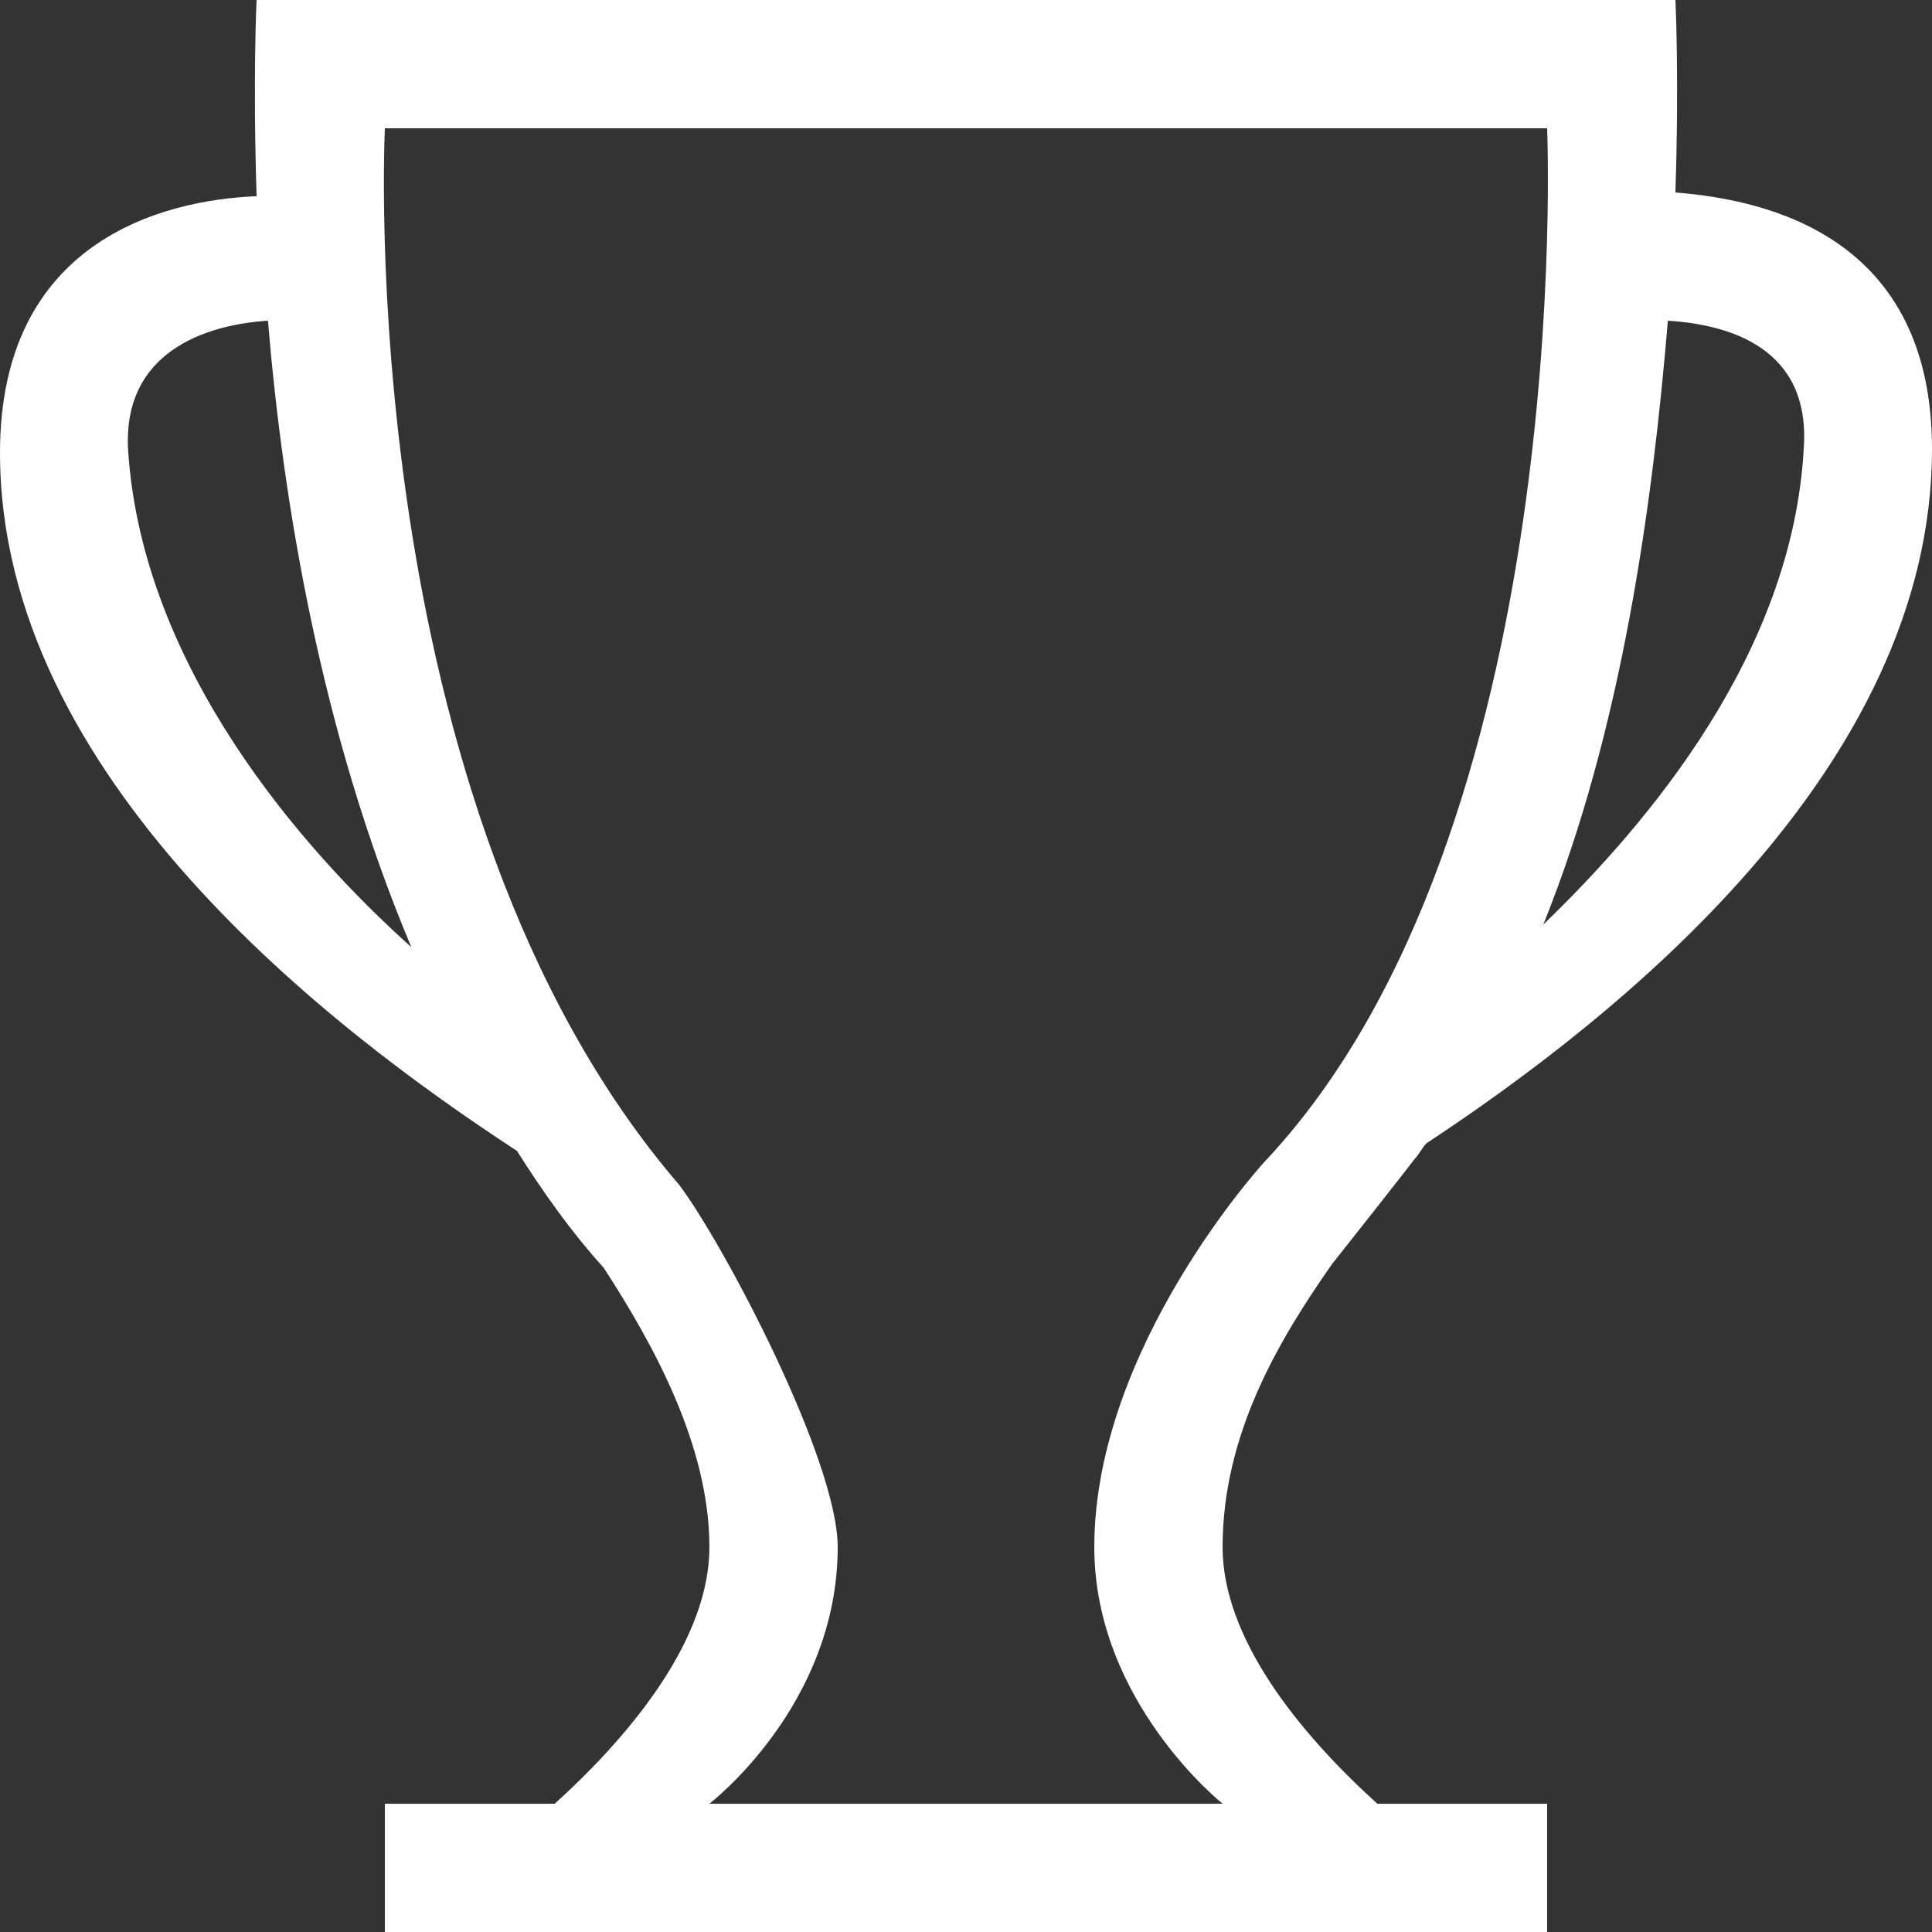 <?xml version="1.0" encoding="UTF-8" standalone="no"?>
<svg
   viewBox="0 0 32 32"
   width="32"
   height="32"
   version="1.1"
   id="svg1"
   sodipodi:docname="Awards.svg"
   inkscape:version="1.3.2 (091e20e, 2023-11-25, custom)"
   xmlns:inkscape="http://www.inkscape.org/namespaces/inkscape"
   xmlns:sodipodi="http://sodipodi.sourceforge.net/DTD/sodipodi-0.dtd"
   xmlns="http://www.w3.org/2000/svg"
   xmlns:svg="http://www.w3.org/2000/svg">
  <rect x="0" y="0" width="32" height="32" fill="#333333" stroke="none"/>
  <defs
     id="defs1" />
  <sodipodi:namedview
     id="namedview1"
     pagecolor="#ffffff"
     bordercolor="#111111"
     borderopacity="1"
     inkscape:showpageshadow="0"
     inkscape:pageopacity="0"
     inkscape:pagecheckerboard="1"
     inkscape:deskcolor="#d1d1d1"
     showgrid="false"
     inkscape:zoom="15.407407"
     inkscape:cx="15.998798"
     inkscape:cy="13.435097"
     inkscape:window-width="1920"
     inkscape:window-height="1028"
     inkscape:window-x="1912"
     inkscape:window-y="1072"
     inkscape:window-maximized="1"
     inkscape:current-layer="svg1" />
  <path
     d="m 32,7.438 c 0,5.312 -5.25,9.437 -8.375,11.5 -0.063,0.062 -0.125,0.187 -0.188,0.25 0,0 -0.187,0.25 -1.375,1.75 -0.875,1.25 -1.812,2.812 -1.812,4.687 0,1.5 1.25,3.063 2.563,4.25 h 2.812 V 32 H 6.375 V 29.875 H 9.188 C 10.5,28.687 11.75,27.125 11.75,25.625 11.75,23.937 10.812,22.25 10,21 9.437,20.375 9,19.75 8.562,19.062 5.5,17.063 0,12.875 0,7.5 0,4 2.688,3.312 4.25,3.25 4.187,1.25 4.25,0 4.25,0 h 23.5 c 0,0 0.063,1.25 0,3.188 1.563,0.124 4.25,0.75 4.25,4.25 z M 2.125,7.5 C 2.375,11.063 5,14.063 6.813,15.688 5.313,12.125 4.688,8.312 4.438,5.312 3.438,5.375 2,5.812 2.125,7.5 Z m 23.5,-5.375 H 6.375 c 0,0 -0.563,11.188 4.875,17.5 0.75,1 2.625,4.563 2.625,6 0,2.625 -2.125,4.25 -2.125,4.25 h 8.5 c 0,0 -2.125,-1.688 -2.125,-4.25 0,-3.313 2.813,-6.375 2.813,-6.375 5.187,-5.5 4.687,-17.125 4.687,-17.125 z m 2,3.188 c -0.25,3 -0.75,6.75 -2.063,10 1.75,-1.688 4.125,-4.5 4.313,-7.876 C 30,5.75 28.625,5.375 27.625,5.312 Z"
     fill="#ffffff"
     id="path1" />
</svg>
